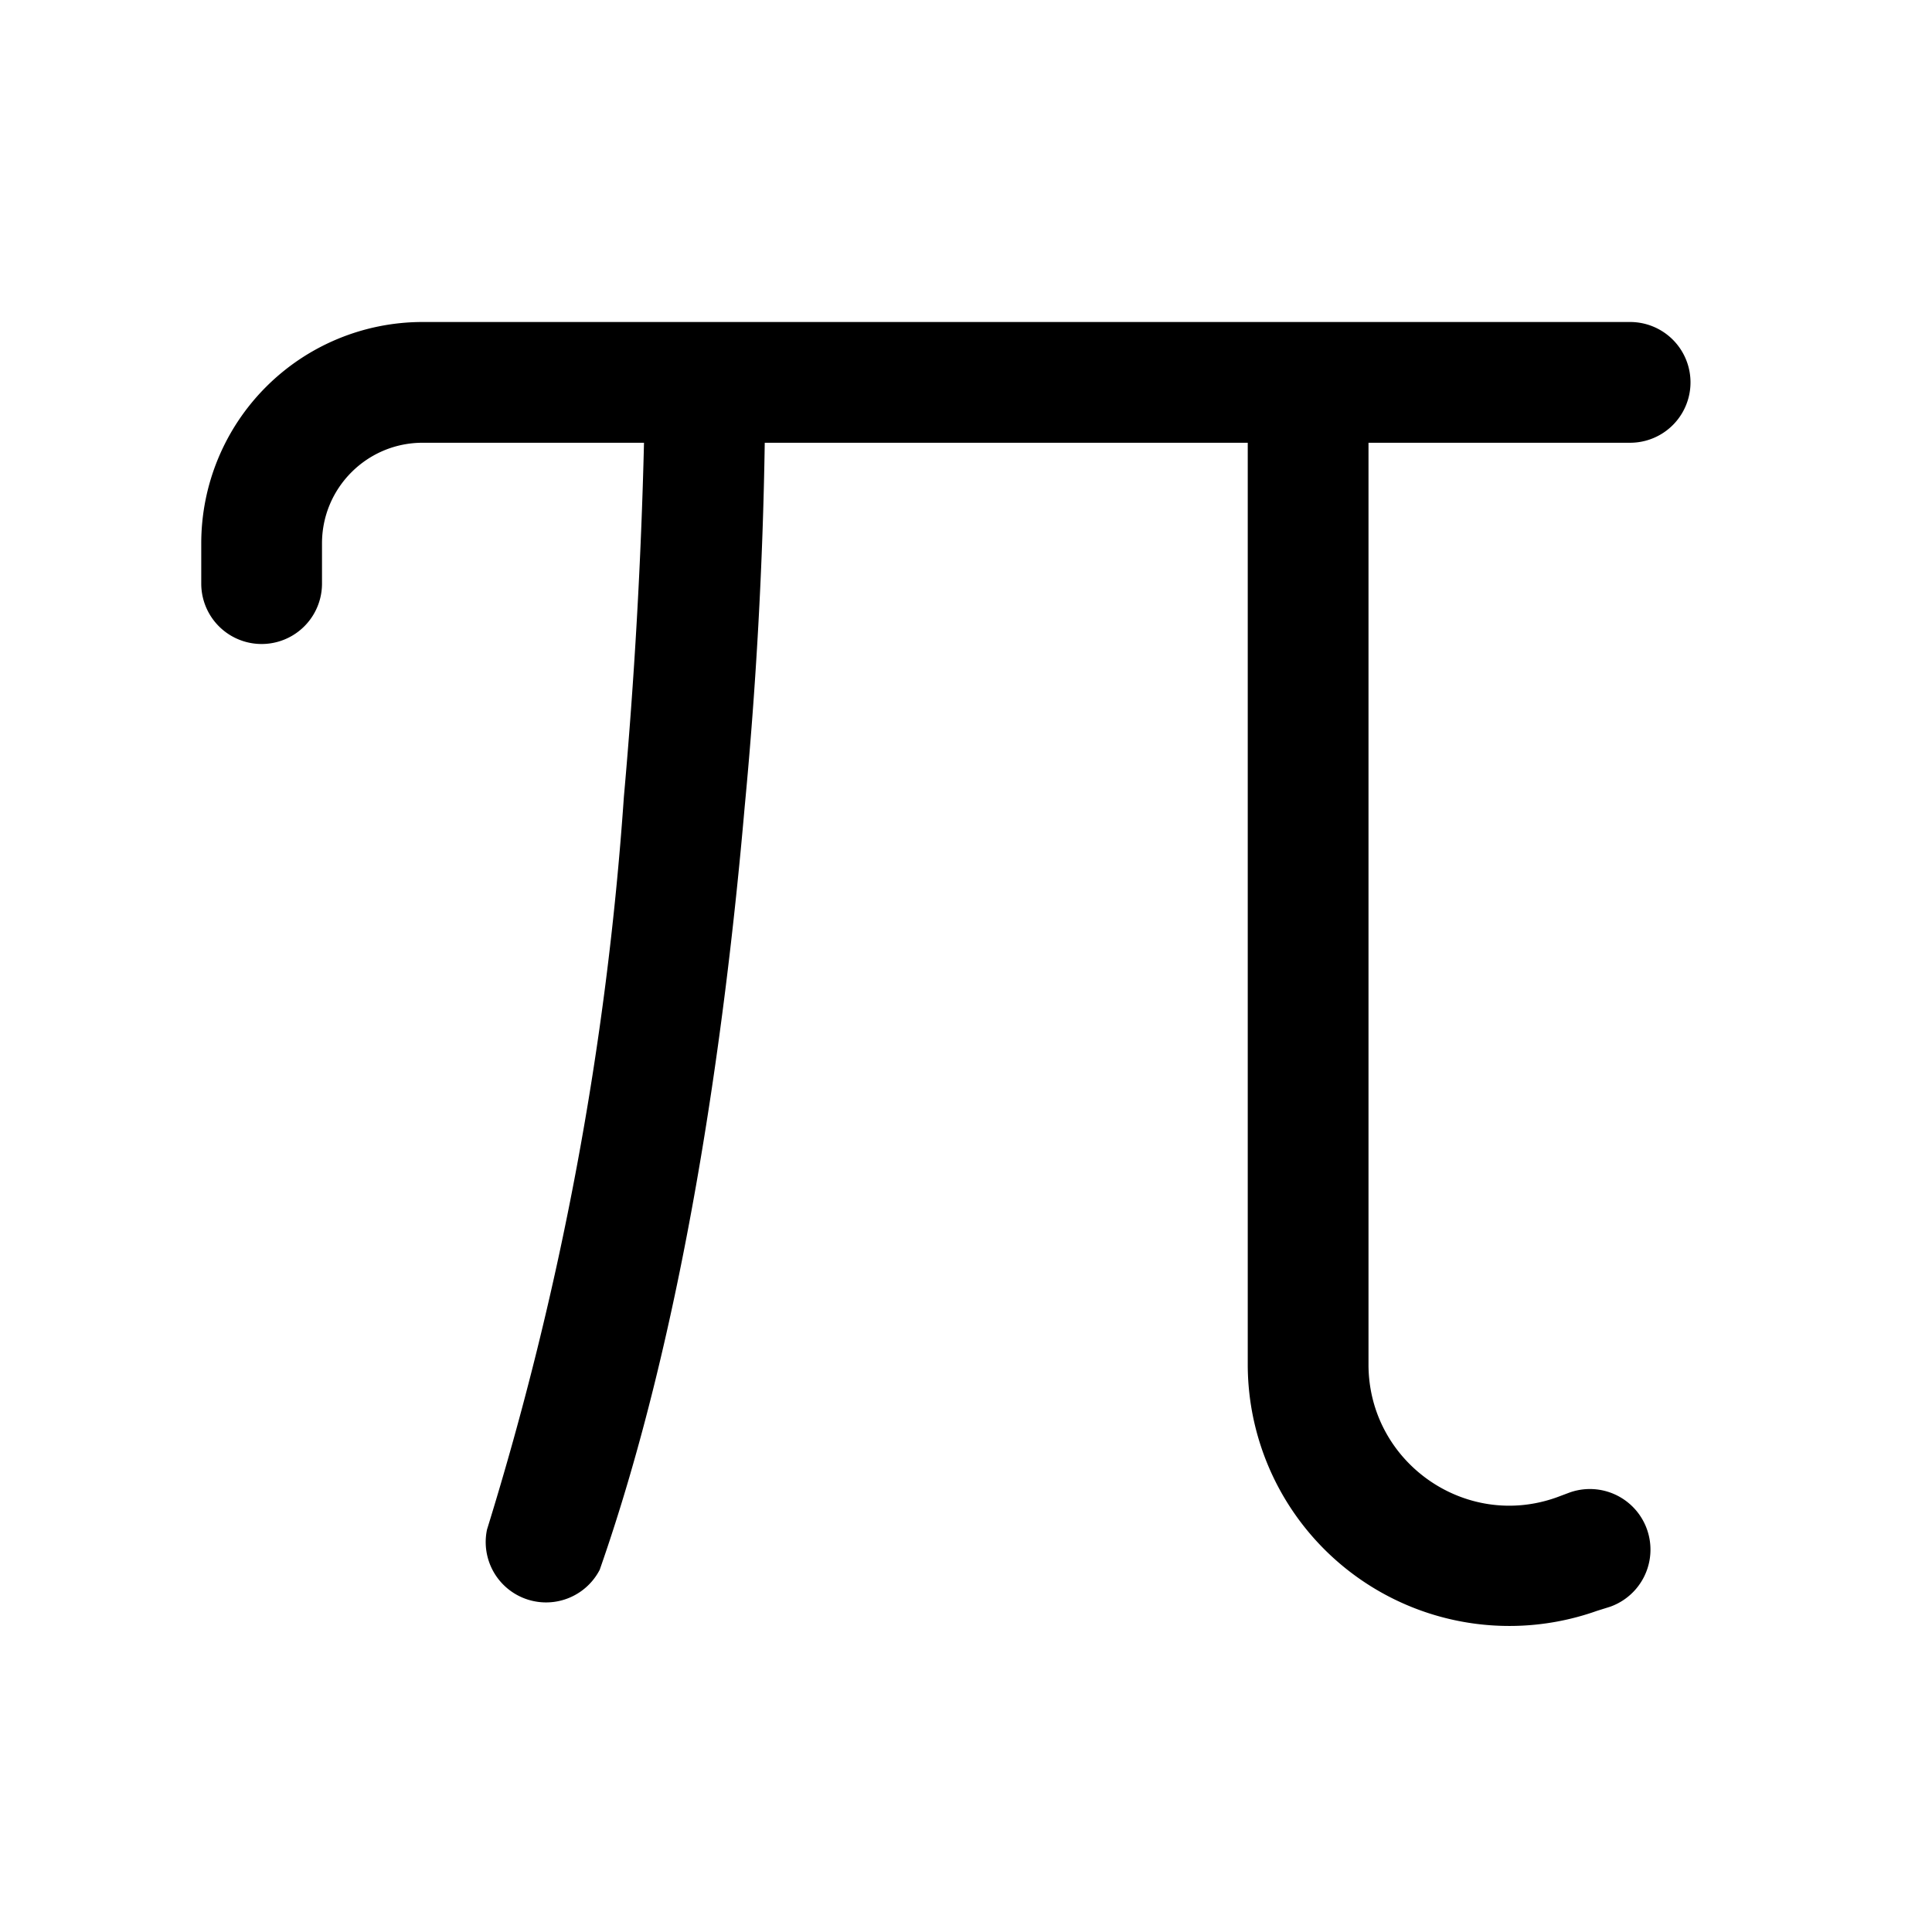 <svg width="24" height="24" viewBox="0 0 24 24" xmlns="http://www.w3.org/2000/svg"><path d="M2.5 6.75A2.75 2.75 0 0 1 5.25 4h15a.75.75 0 0 1 0 1.5H17v11.45c0 1.21 1.2 2.06 2.34 1.65l.16-.06a.75.75 0 0 1 .5 1.42l-.16.05a3.25 3.25 0 0 1-4.34-3.06V5.5h-6a56.9 56.9 0 0 1-.25 4.53c-.25 2.87-.76 6.5-1.8 9.47a.75.75 0 0 1-1.4-.5 40.07 40.07 0 0 0 1.7-9.1A67.9 67.9 0 0 0 8 5.5H5.25C4.56 5.5 4 6.06 4 6.75v.5a.75.75 0 0 1-1.5 0v-.5Z"/></svg>